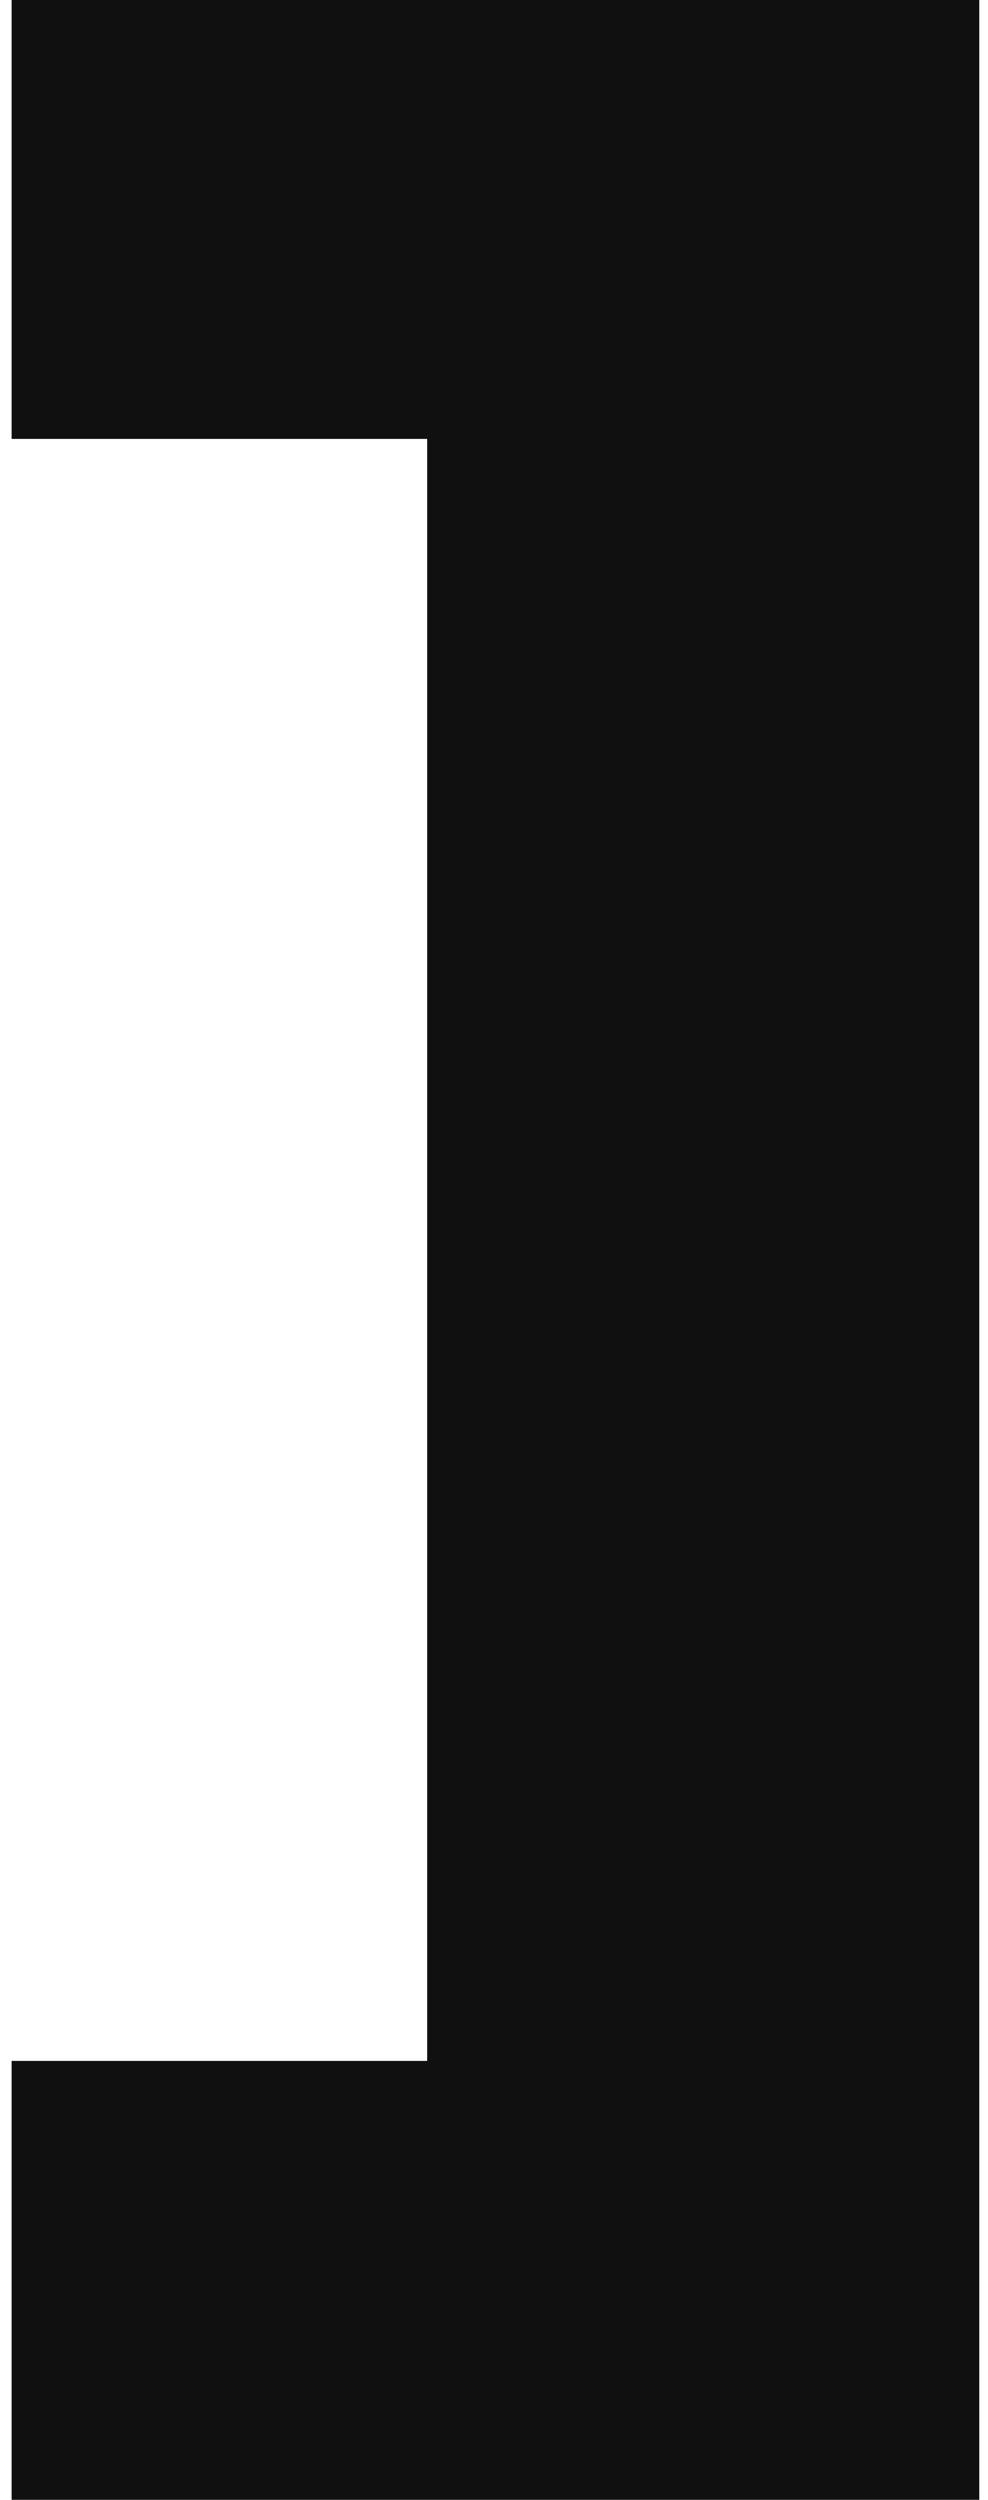 <svg width="34" height="86" viewBox="0 0 34 86" fill="none" xmlns="http://www.w3.org/2000/svg">
<path d="M0.4 -5.96046e-06H33.7V86H0.4V70.9H24.1L14.7 80.2V5.8L24.1 15.1H0.4V-5.96046e-06Z" fill="#101010"/>
</svg>
